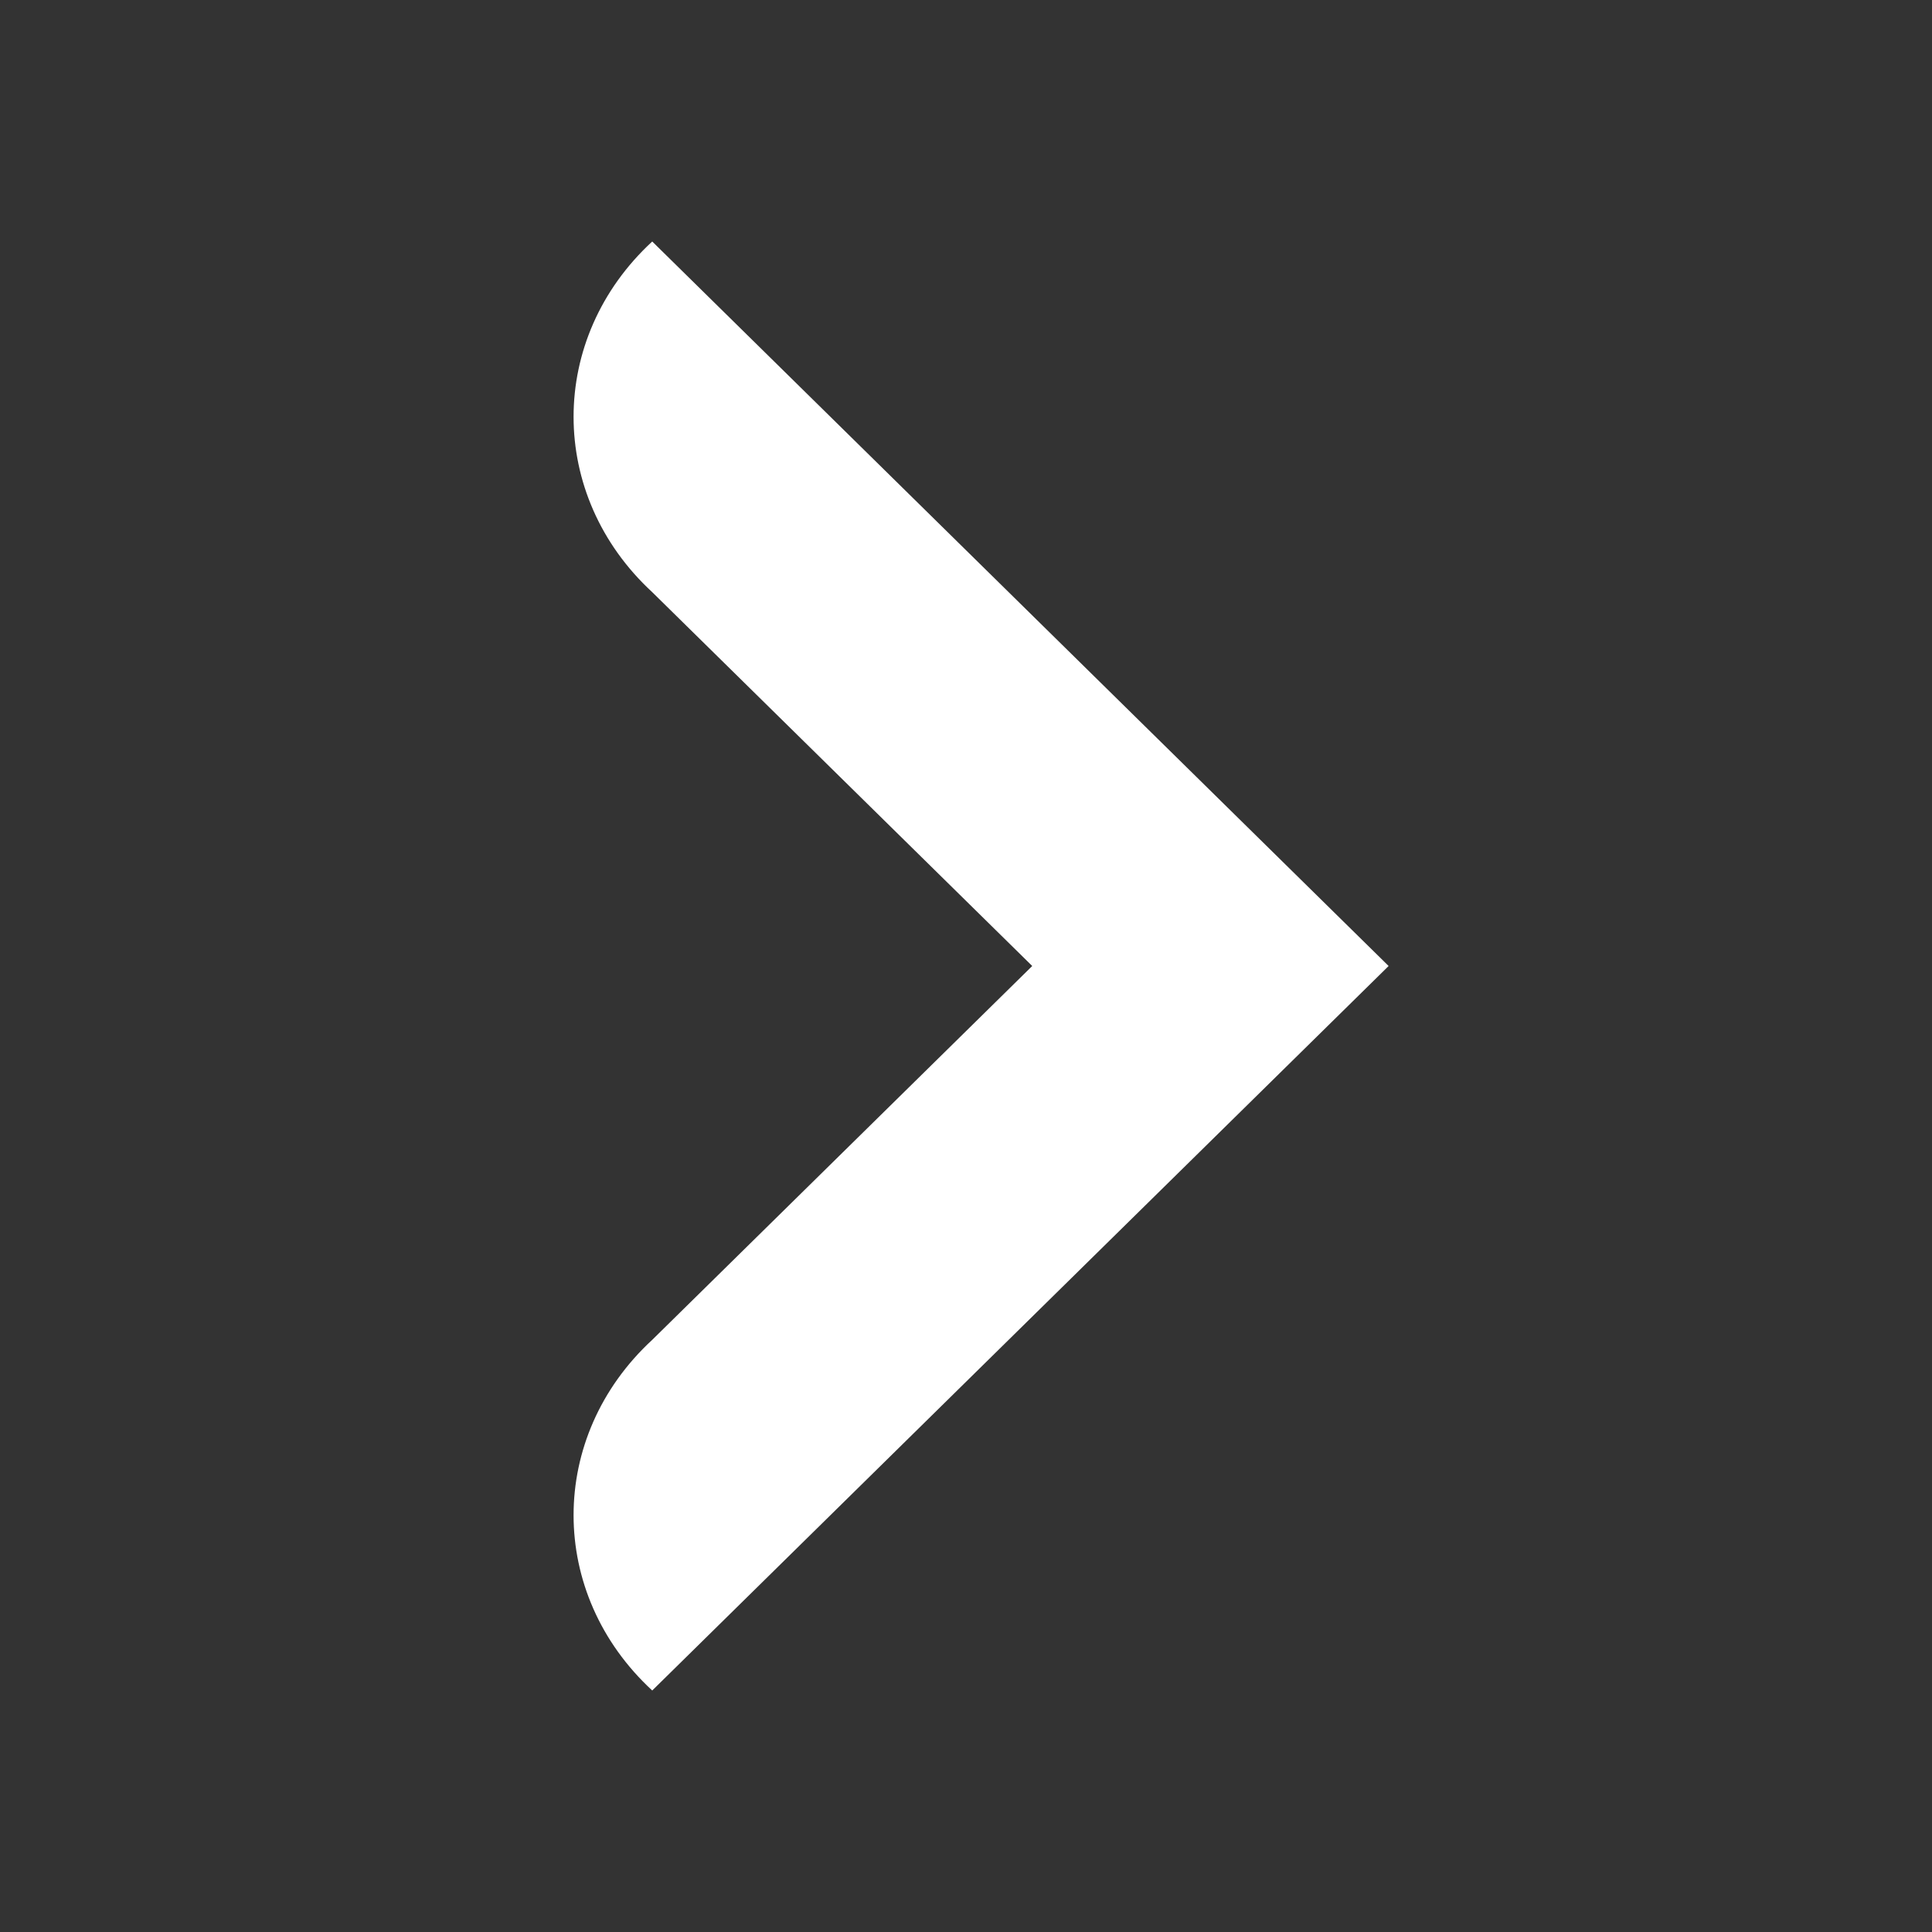 <?xml version="1.0" encoding="UTF-8"?> <svg xmlns="http://www.w3.org/2000/svg" width="32" height="32" viewBox="0 0 32 32" fill="none"><rect x="0" y="0" width="32" height="32" fill="#333333" stroke="none"/> <path fill-rule="evenodd" clip-rule="evenodd" d="M10.803 4C9.066 5.603 9.066 8.204 10.803 9.808L17.097 16L10.803 22.192C9.066 23.796 9.066 26.396 10.803 28L23 16L10.803 4Z" fill="white"></path> </svg> 
